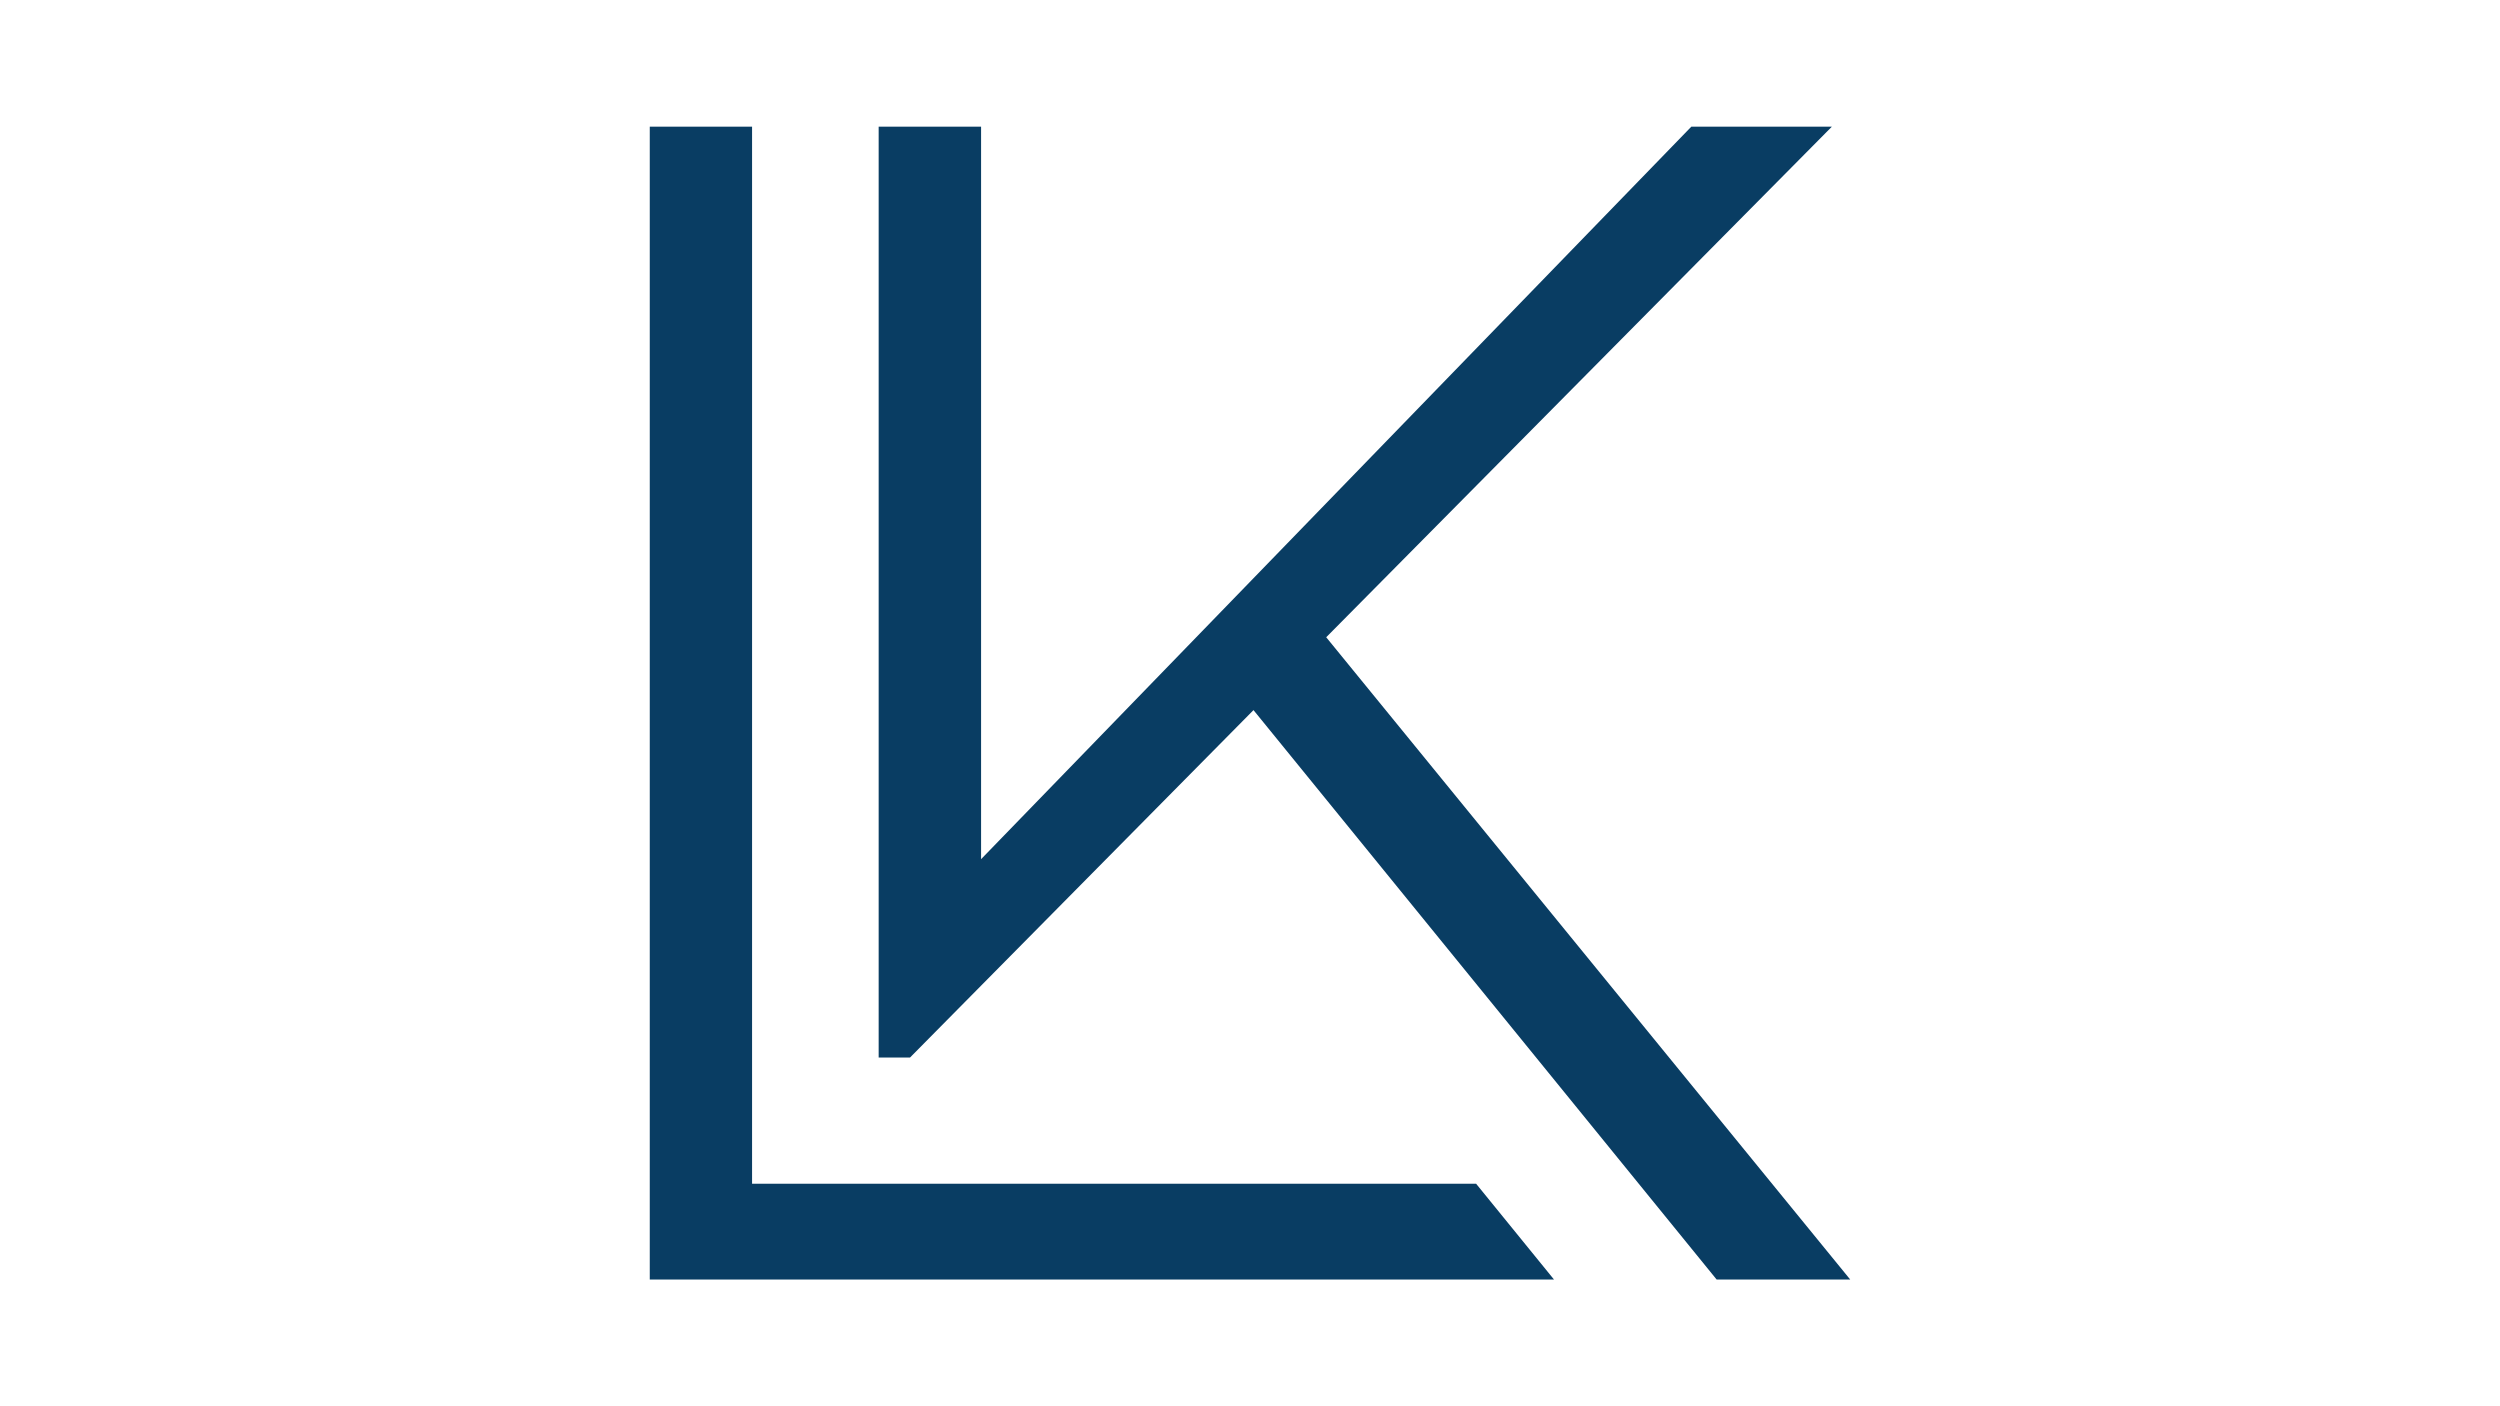 <svg viewBox="0 0 1920 1080" xmlns="http://www.w3.org/2000/svg" data-name="Layer 1" id="Layer_1"><defs><style>.cls-1{fill:#093d63;}</style></defs><title>Vector File</title><polygon points="1193.49 982.7 499.02 982.7 499.02 97.3 577.59 97.3 577.59 909.12 1133.66 909.12 1193.49 982.7" class="cls-1"></polygon><polygon points="1420.98 982.7 1318.4 982.7 1179.73 812.17 962.68 545.36 698.91 812.17 674.81 812.17 674.81 97.3 753.47 97.3 753.47 659.84 1298.92 97.3 1406.85 97.3 1018.53 489.41 1420.98 982.7" class="cls-1"></polygon></svg>